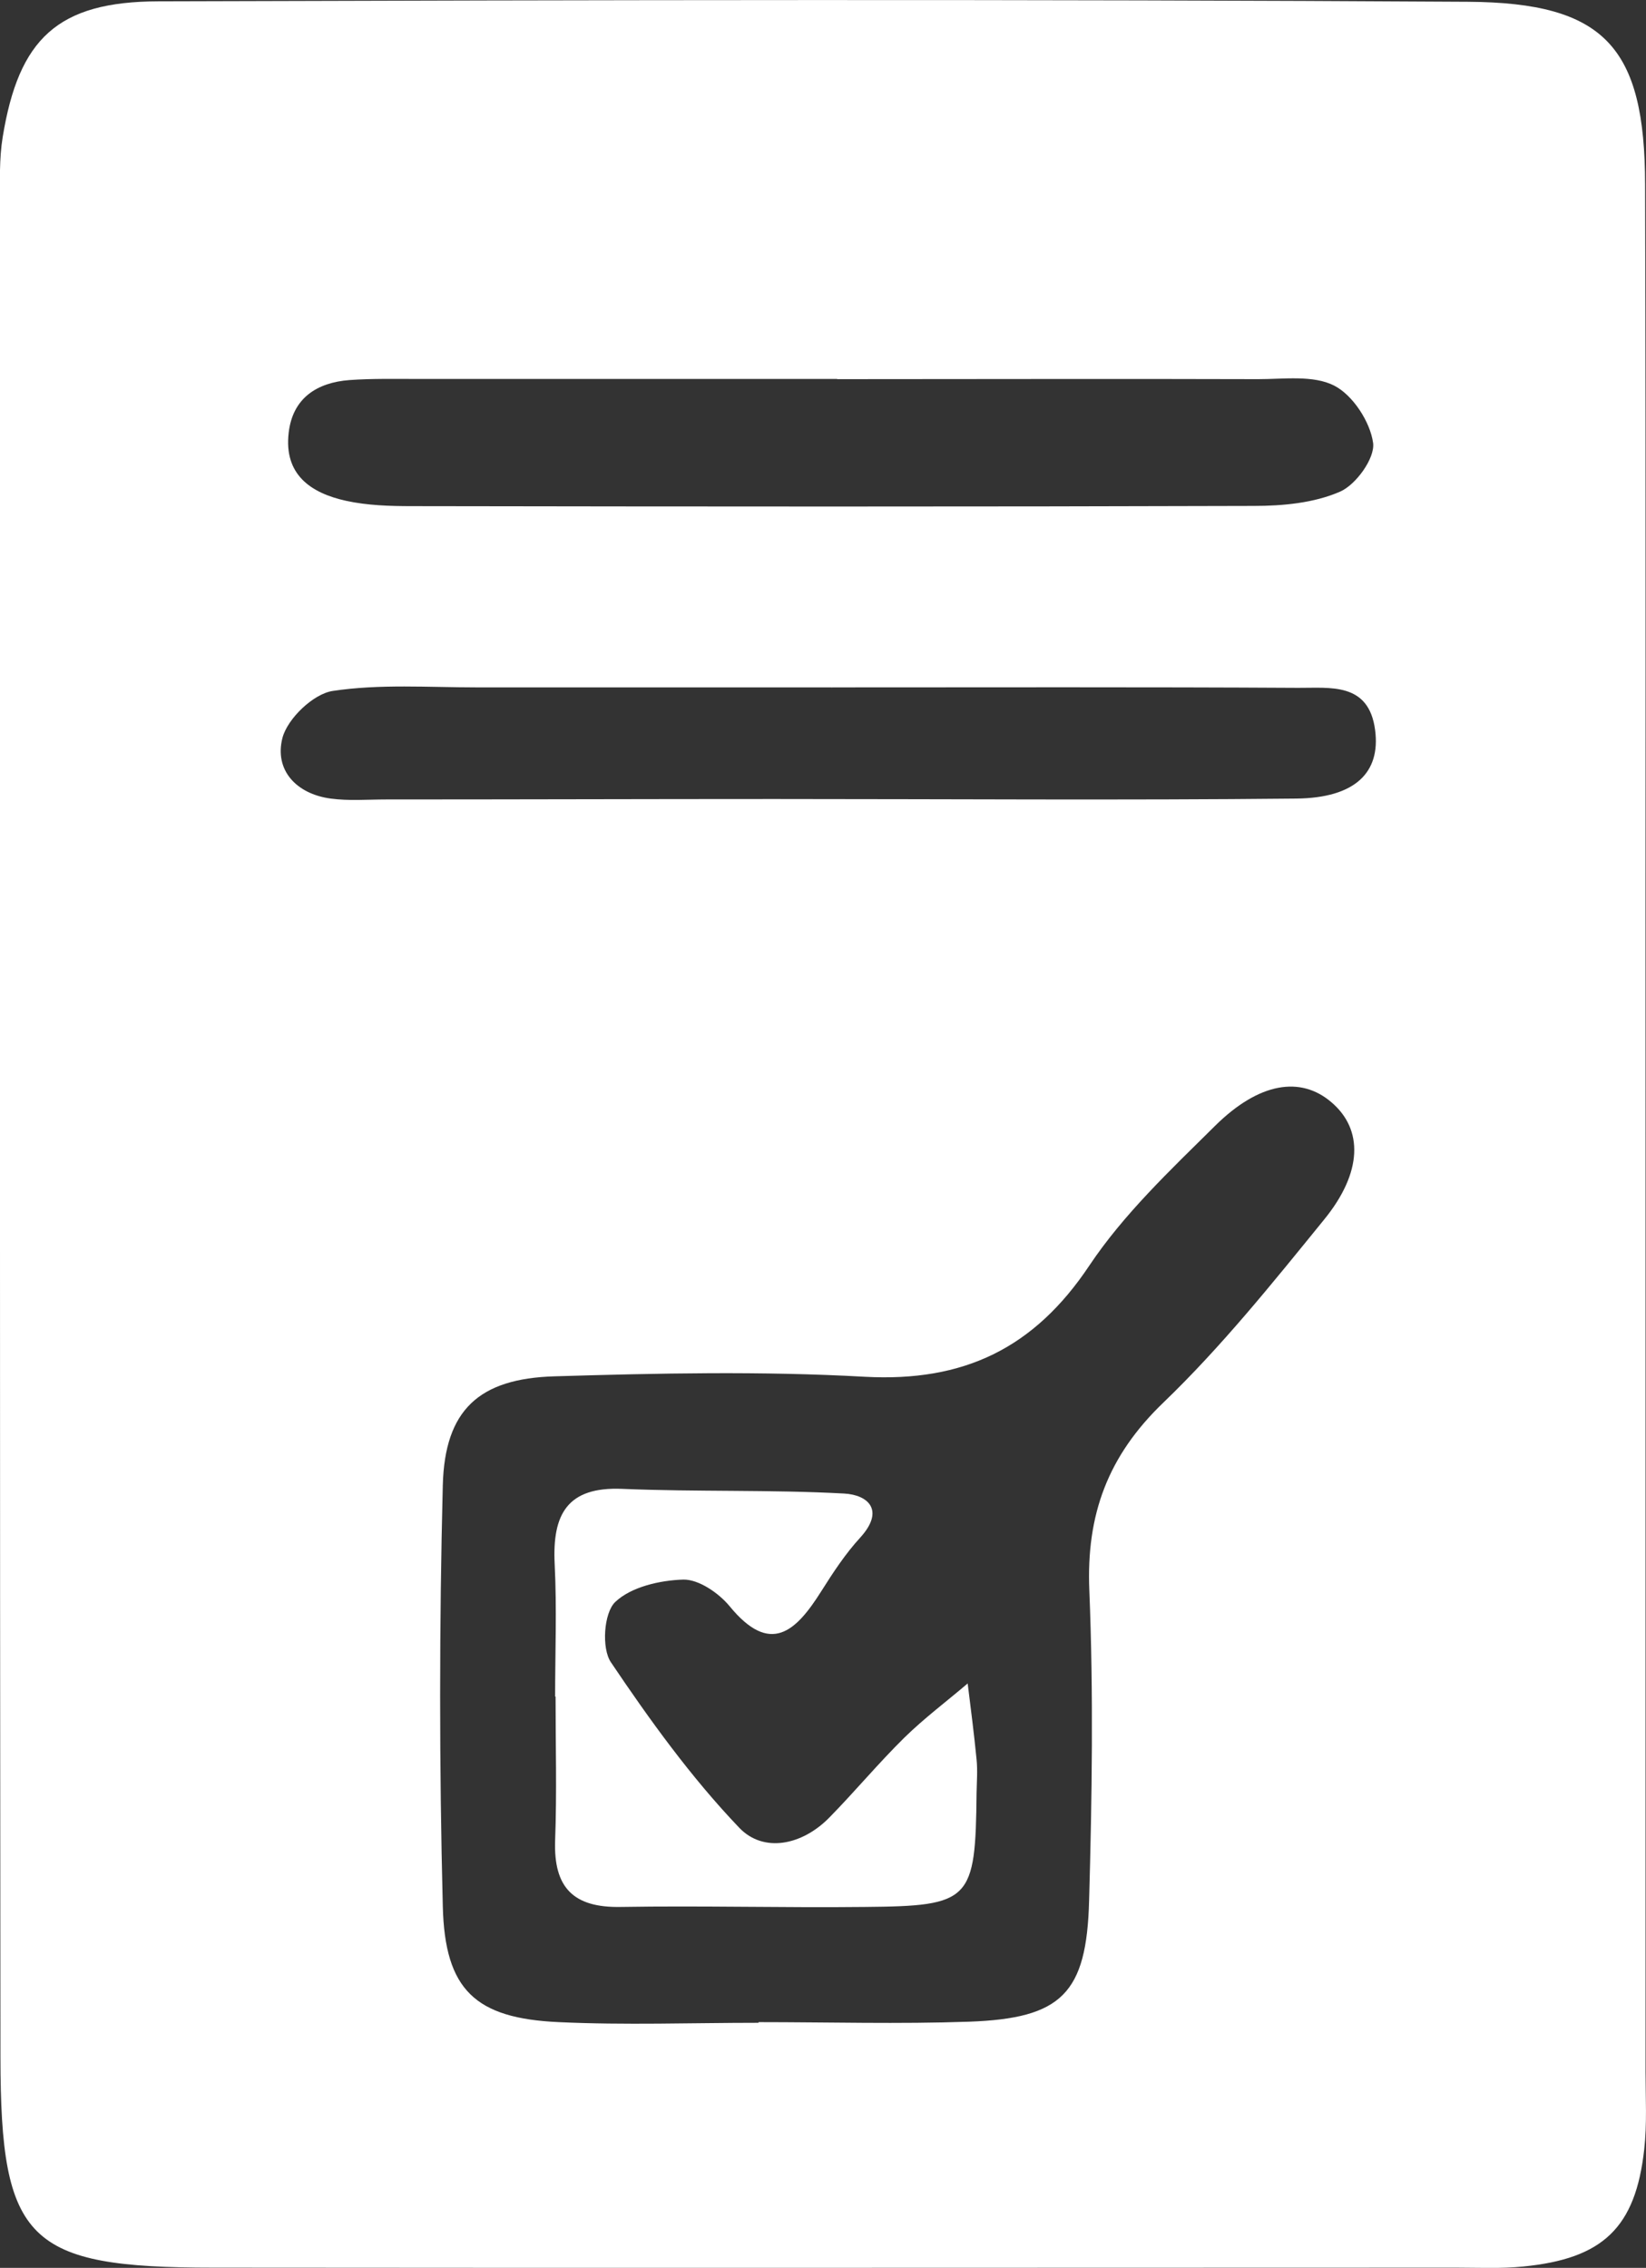 <?xml version="1.0" encoding="UTF-8"?>
<svg id="Layer_2" data-name="Layer 2" xmlns="http://www.w3.org/2000/svg" viewBox="0 0 74.01 101.98">
  <rect x="0" y="0" width="74.01" height="101.98" fill="#333333" stroke="none"/>
  <defs>
    <style>
      .cls-1 {
        fill: #fff;
      }
    </style>
  </defs>
  <g id="Layer_1-2" data-name="Layer 1">
    <g>
      <path class="cls-1" d="M73.99,51.73c0,13.81,0,27.62,0,41.43,0,1.16,.07,2.34-.06,3.49-.39,3.52-1.85,4.92-5.45,5.27-.99,.1-1.99,.05-2.99,.05-18.63,0-37.27,.02-55.9,0-8.35,0-9.56-1.18-9.57-9.45C-.01,64.73,0,36.95,0,9.16c0-1-.04-2.01,.12-2.99C.84,1.75,2.58,.07,7.12,.06,26.75,0,46.38-.04,66.01,.08c6.16,.04,7.95,2.05,7.96,8.23,.04,14.47,.01,28.95,.02,43.42Zm-39.88,39.22v-.02c3.16,0,6.32,.09,9.47-.02,4.15-.15,5.28-1.26,5.39-5.44,.13-4.65,.2-9.31,.01-13.96-.14-3.4,.83-6.04,3.33-8.44,2.62-2.52,4.92-5.39,7.22-8.22,1.75-2.14,1.76-4.07,.34-5.28-1.38-1.19-3.25-.91-5.24,1.06-2,1.98-4.1,3.96-5.65,6.28-2.48,3.72-5.65,5.24-10.09,5-4.64-.26-9.31-.16-13.96-.02-3.4,.1-4.93,1.52-5.02,4.89-.16,6.31-.16,12.63,0,18.94,.09,3.77,1.47,5.04,5.21,5.21,2.99,.14,5.98,.03,8.97,.03Zm3.53-73.91c-6.31,0-12.62,0-18.93,0-1,0-2-.02-2.99,.05-1.47,.11-2.56,.81-2.74,2.37-.22,1.88,.99,2.71,2.58,3.06,.96,.21,1.97,.24,2.96,.24,12.62,.02,25.24,.03,37.86-.01,1.3,0,2.7-.13,3.87-.64,.72-.31,1.58-1.51,1.49-2.19-.13-.95-.91-2.15-1.75-2.58-.94-.48-2.26-.29-3.42-.29-6.31-.02-12.62,0-18.93,0Zm-.24,13.89s0-.01,0-.02c-5.32,0-10.65,0-15.97,0-2.16,0-4.36-.16-6.47,.16-.87,.13-2.03,1.24-2.26,2.11-.37,1.44,.61,2.52,2.17,2.73,.82,.11,1.66,.04,2.49,.04,5.82,0,11.64-.02,17.47-.02,7.82,0,15.64,.06,23.46-.02,2.64-.03,3.79-1.17,3.54-3.08-.28-2.16-2.02-1.89-3.46-1.9-6.99-.04-13.97-.02-20.96-.02Z"/>
      <path class="cls-1" d="M24.96,76.32c0-2,.08-3.99-.02-5.99-.11-2.22,.55-3.49,3.05-3.38,3.32,.14,6.65,.03,9.96,.21,1.1,.06,1.84,.76,.73,1.98-.67,.73-1.22,1.57-1.75,2.41-1.14,1.81-2.29,2.92-4.13,.67-.49-.59-1.38-1.2-2.07-1.19-1.06,.03-2.36,.33-3.07,1.01-.51,.49-.62,2.08-.19,2.71,1.75,2.6,3.61,5.18,5.77,7.44,1.09,1.14,2.82,.79,4.04-.45,1.16-1.18,2.22-2.46,3.39-3.61,.89-.87,1.89-1.62,2.84-2.43,.14,1.14,.29,2.28,.4,3.42,.05,.49,.01,1,0,1.5-.05,4.85-.25,5.09-5.03,5.13-3.66,.04-7.32-.06-10.97,0-2.13,.04-3.02-.87-2.95-2.98,.08-2.16,.02-4.32,.02-6.48,0,0-.01,0-.02,0Z"/>
    </g>
  </g>
</svg>